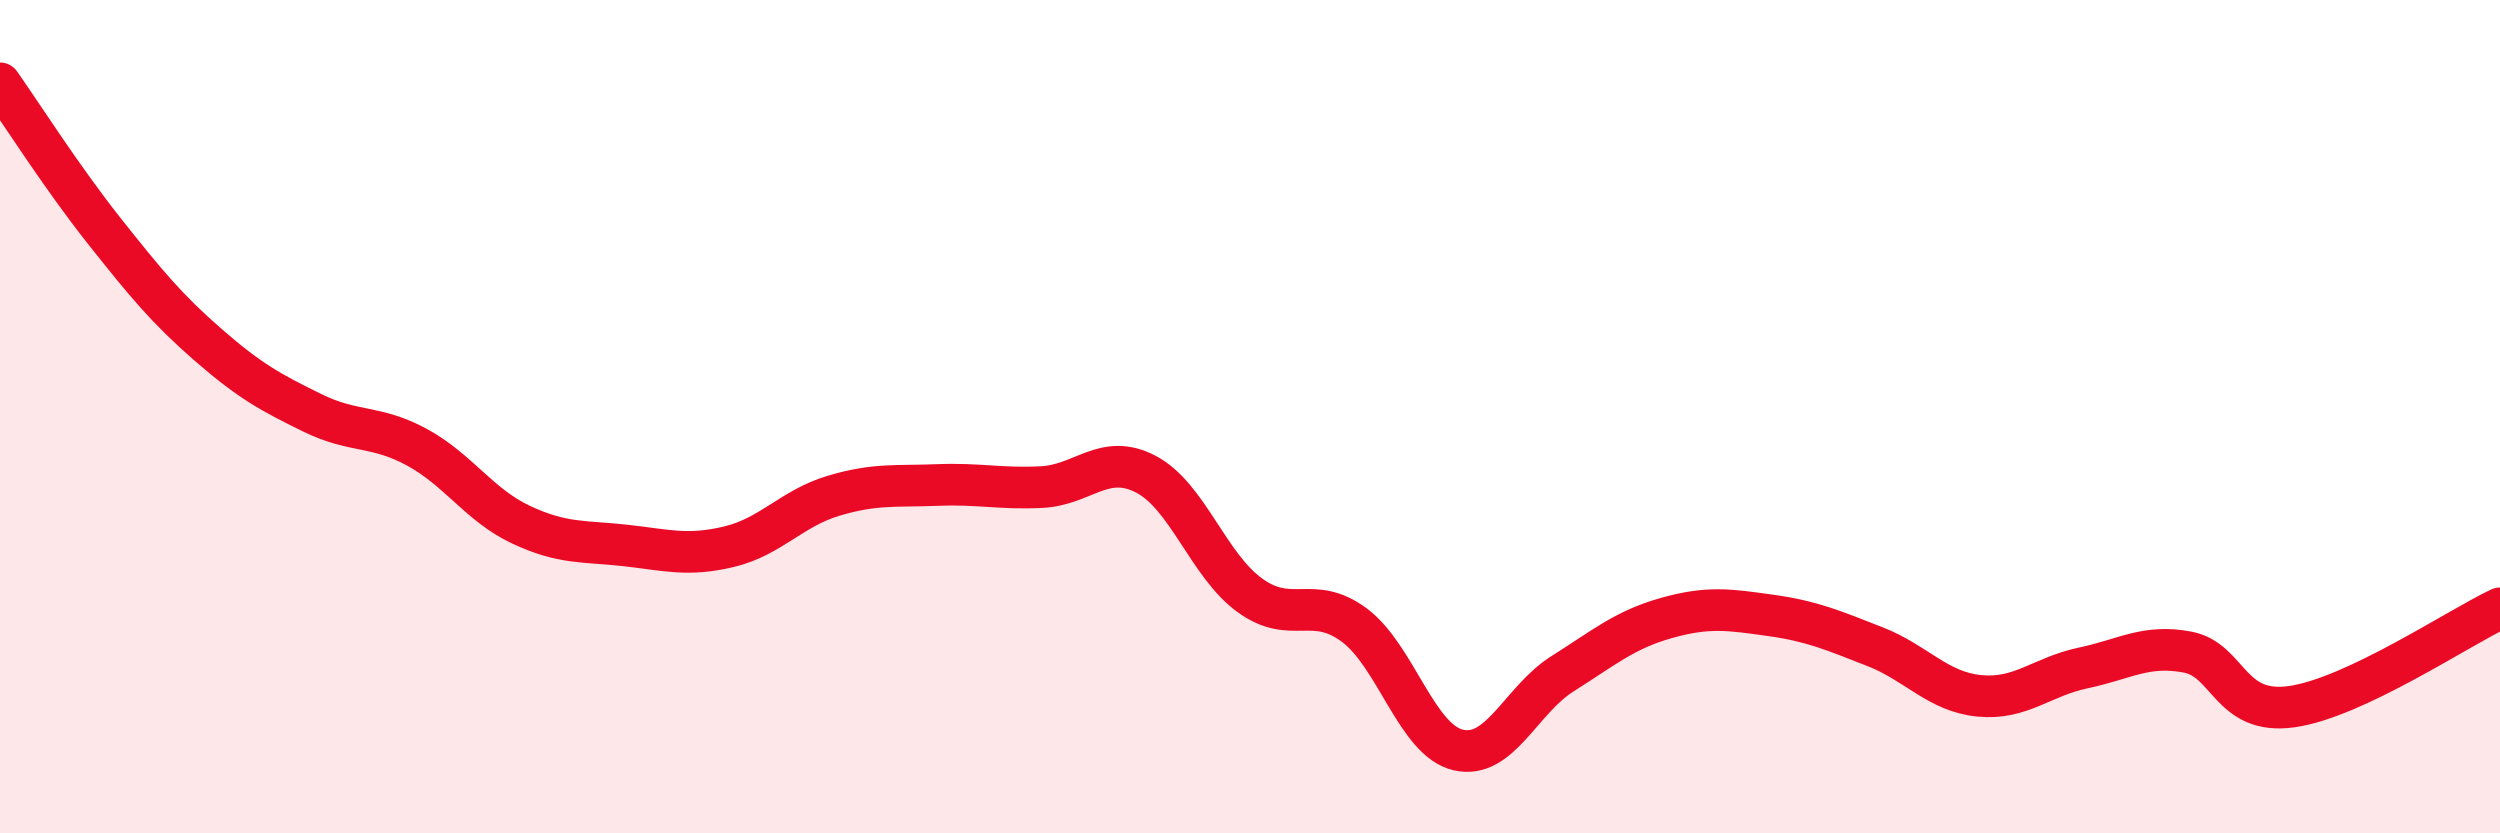 
    <svg width="60" height="20" viewBox="0 0 60 20" xmlns="http://www.w3.org/2000/svg">
      <path
        d="M 0,2 C 0.5,2.71 1.5,4.28 2.5,5.54 C 3.5,6.8 4,7.41 5,8.28 C 6,9.15 6.5,9.42 7.5,9.91 C 8.5,10.4 9,10.19 10,10.73 C 11,11.27 11.5,12.12 12.5,12.59 C 13.5,13.06 14,12.98 15,13.09 C 16,13.2 16.5,13.36 17.5,13.12 C 18.5,12.88 19,12.2 20,11.9 C 21,11.6 21.5,11.68 22.5,11.64 C 23.5,11.6 24,11.74 25,11.69 C 26,11.64 26.5,10.86 27.5,11.38 C 28.5,11.9 29,13.57 30,14.29 C 31,15.01 31.5,14.26 32.5,15 C 33.5,15.74 34,17.77 35,18 C 36,18.23 36.5,16.8 37.5,16.17 C 38.5,15.54 39,15.11 40,14.83 C 41,14.55 41.5,14.63 42.5,14.77 C 43.5,14.91 44,15.13 45,15.52 C 46,15.91 46.5,16.6 47.5,16.7 C 48.5,16.8 49,16.24 50,16.03 C 51,15.82 51.5,15.46 52.5,15.65 C 53.5,15.84 53.5,17.17 55,16.96 C 56.5,16.75 59,15.07 60,14.6L60 20L0 20Z"
        fill="#EB0A25"
        opacity="0.1"
        stroke-linecap="round"
        stroke-linejoin="round"
      />
      <path
        d="M 0,2 C 0.5,2.71 1.5,4.28 2.5,5.54 C 3.5,6.8 4,7.41 5,8.28 C 6,9.15 6.5,9.42 7.5,9.91 C 8.5,10.4 9,10.19 10,10.73 C 11,11.27 11.5,12.12 12.5,12.59 C 13.5,13.06 14,12.98 15,13.09 C 16,13.2 16.5,13.36 17.5,13.12 C 18.5,12.88 19,12.2 20,11.9 C 21,11.6 21.5,11.68 22.5,11.64 C 23.5,11.6 24,11.74 25,11.69 C 26,11.64 26.5,10.86 27.5,11.38 C 28.5,11.9 29,13.57 30,14.29 C 31,15.01 31.5,14.26 32.5,15 C 33.5,15.74 34,17.77 35,18 C 36,18.23 36.5,16.8 37.5,16.17 C 38.5,15.54 39,15.11 40,14.83 C 41,14.55 41.5,14.63 42.5,14.77 C 43.5,14.91 44,15.13 45,15.52 C 46,15.91 46.5,16.6 47.5,16.7 C 48.5,16.8 49,16.24 50,16.03 C 51,15.82 51.5,15.46 52.5,15.65 C 53.5,15.84 53.5,17.17 55,16.96 C 56.5,16.75 59,15.07 60,14.6"
        stroke="#EB0A25"
        stroke-width="1"
        fill="none"
        stroke-linecap="round"
        stroke-linejoin="round"
      />
    </svg>
  